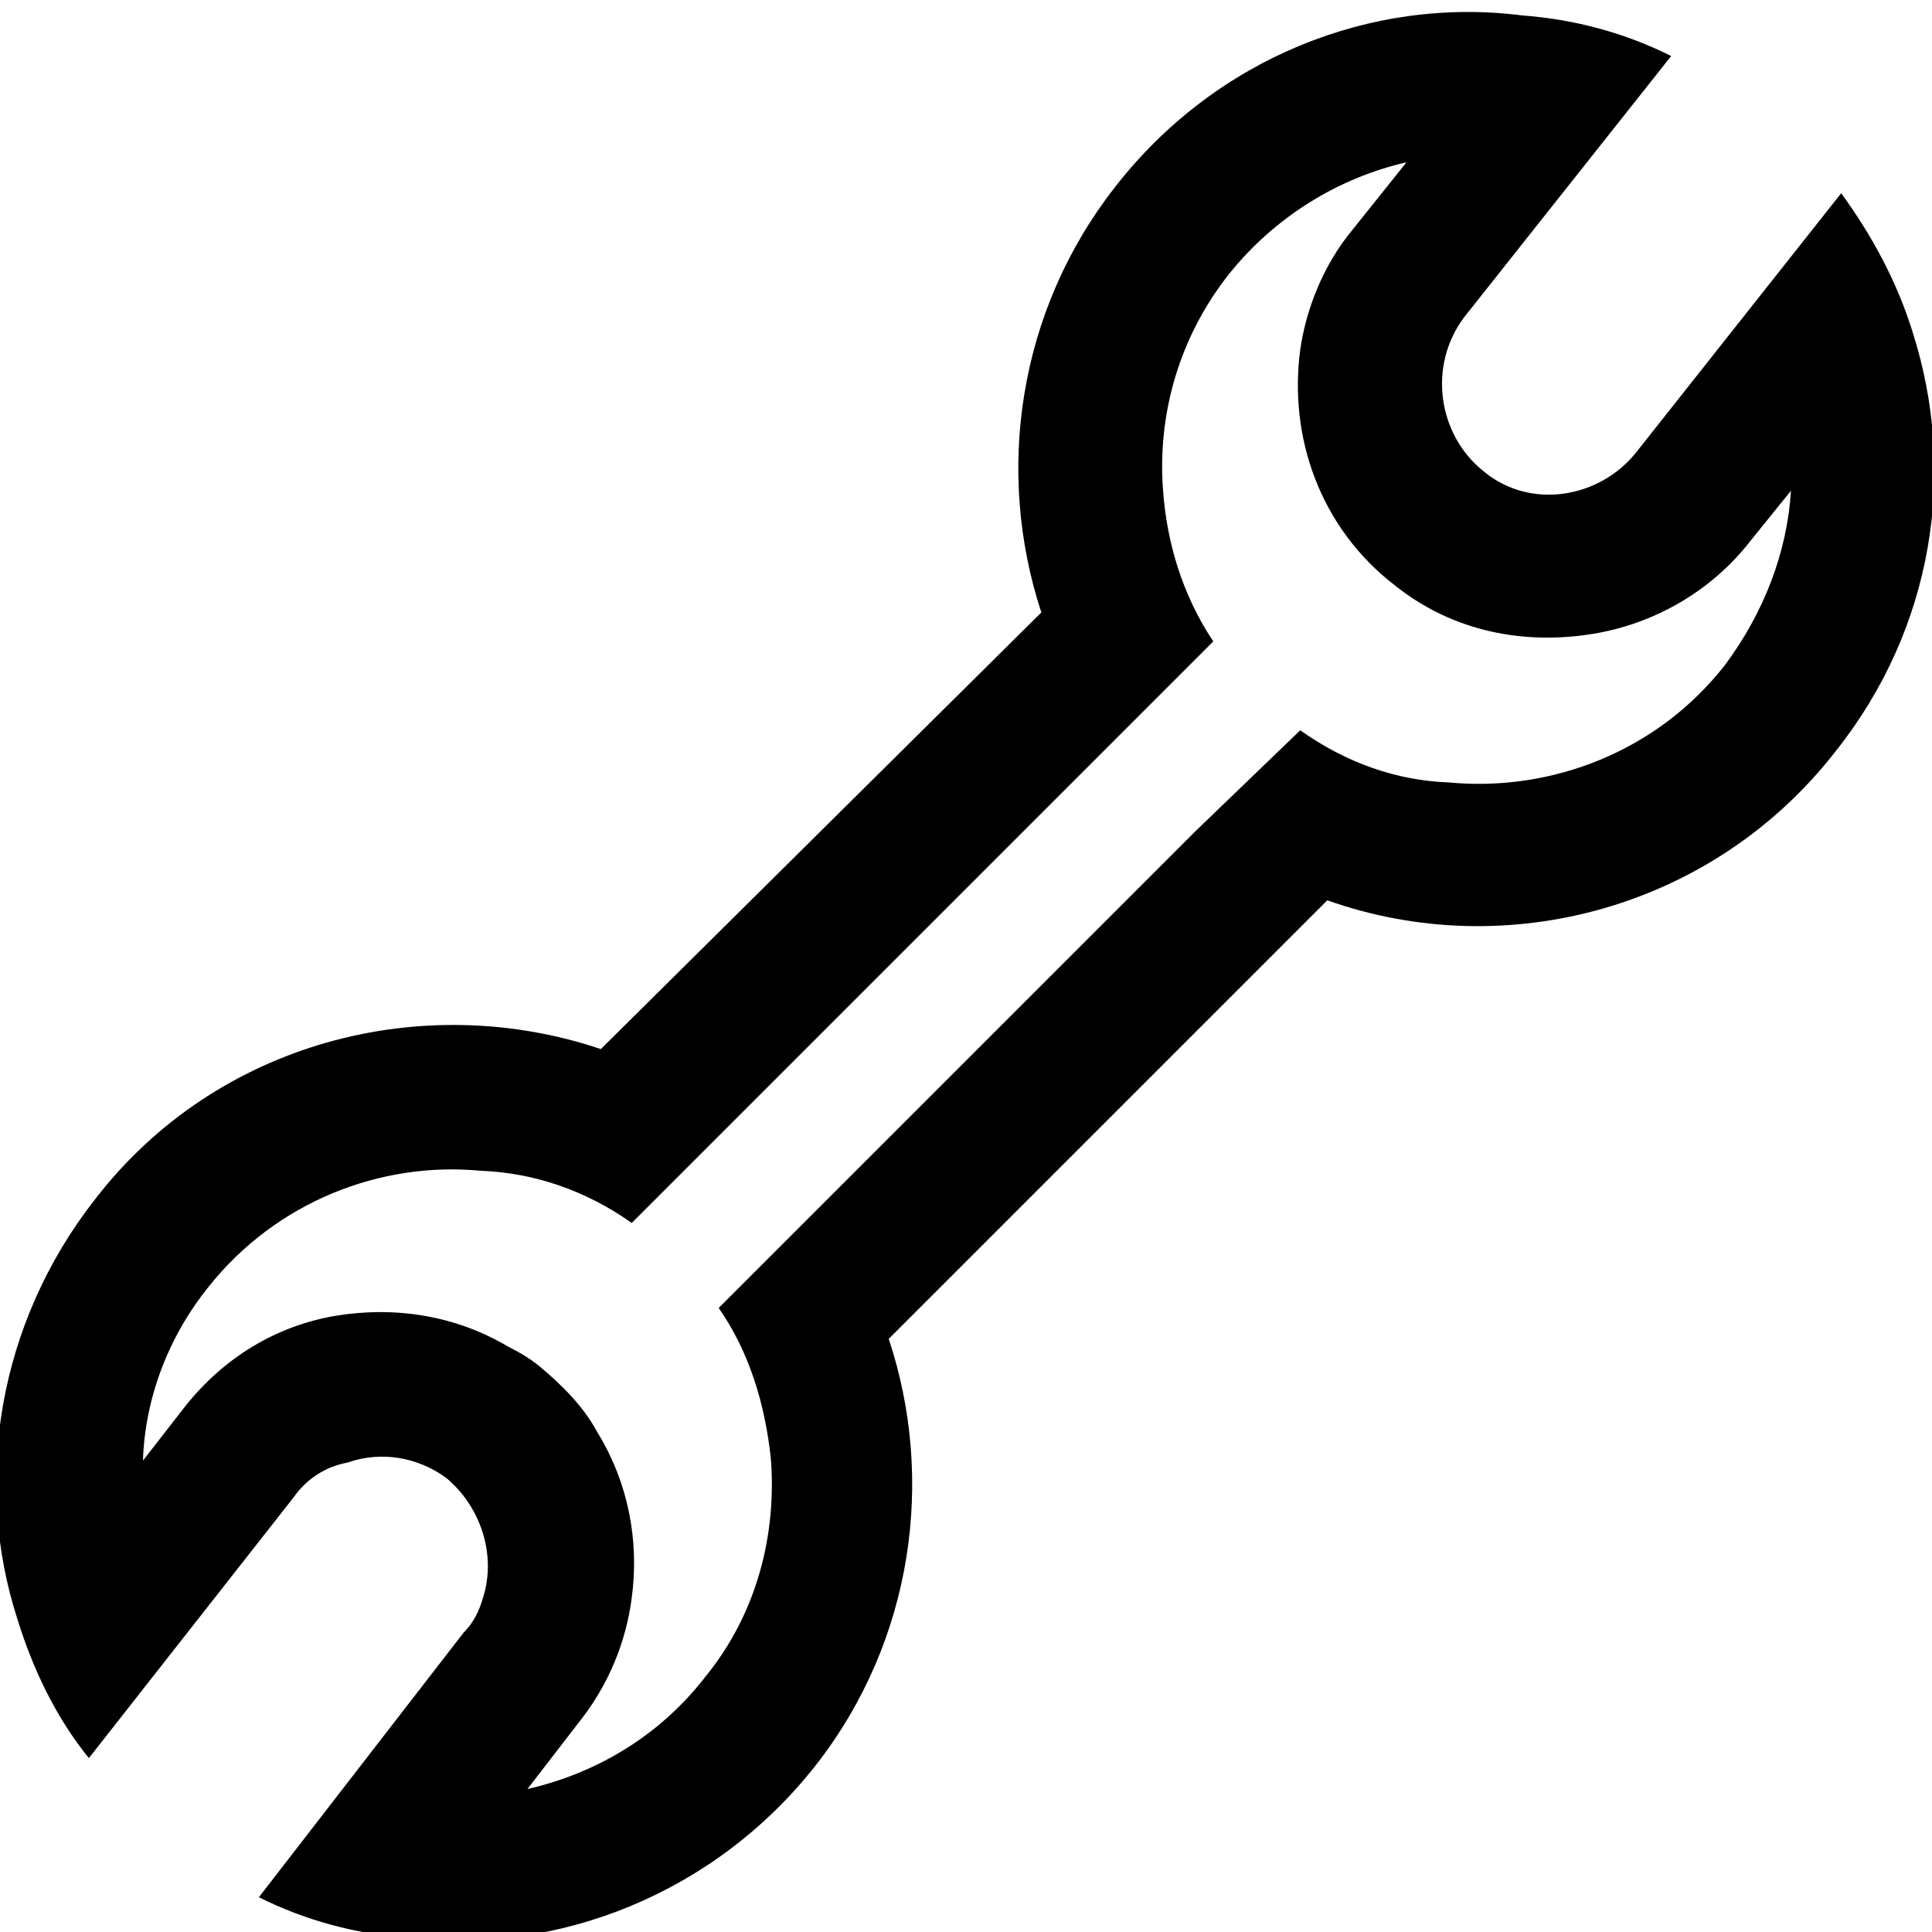 <?xml version="1.0" encoding="utf-8"?>
<!-- Generator: Adobe Illustrator 23.0.1, SVG Export Plug-In . SVG Version: 6.00 Build 0)  -->
<svg version="1.1" id="Слой_1" xmlns="http://www.w3.org/2000/svg" xmlns:xlink="http://www.w3.org/1999/xlink" x="0px" y="0px"
	 viewBox="0 0 100 100" style="enable-background:new 0 0 100 100;" xml:space="preserve">
<path d="M99,17.2c-0.8-2.6-2.1-5-3.7-7.2L84.7,23.4c-1.9,2.4-5.5,3-7.9,1c-2.4-1.9-2.9-5.5-1-8L86.5,2.9c-2.4-1.2-5-1.9-7.7-2.1
	C71-0.2,62.9,3,57.7,9.7c-5,6.4-6.2,14.7-3.8,22L31.1,54.3c-9.2-3.1-19.9-0.4-26.2,7.8c-5,6.4-6.3,14.6-4,21.7
	c0.8,2.6,2,5.1,3.7,7.2l10.6-13.5c0.7-1,1.7-1.6,2.8-1.8c1.7-0.6,3.6-0.3,5.1,0.8c1.8,1.5,2.6,4,1.9,6.2c-0.2,0.7-0.5,1.3-1,1.8
	L13.4,98.2c2.4,1.2,5,1.9,7.7,2.1c7.8,0.9,15.9-2.3,21.1-8.9c5.1-6.5,6.2-14.9,3.8-22.1l22.7-22.7c9.3,3.3,20,0.4,26.3-7.7
	C100.1,32.5,101.3,24.4,99,17.2z M89.3,34.4c-3.5,4.5-9,6.6-14.3,6.1c-2.7-0.1-5.3-1-7.7-2.7L61.9,43L42.4,62.5l-5.2,5.2
	c1.6,2.3,2.4,5,2.7,7.8c0.3,3.9-0.7,8-3.4,11.3c-2.4,3.1-5.7,5-9.2,5.8l2.7-3.5c1.5-1.9,2.4-4.1,2.7-6.4c0.4-3-0.2-6-1.8-8.6
	c-0.7-1.3-1.8-2.4-3-3.4c-0.5-0.4-1-0.7-1.6-1c-2.7-1.6-5.8-2.1-8.9-1.6c-3,0.5-5.8,2.1-7.9,4.8l-2.1,2.7c0.1-3.2,1.3-6.4,3.4-9
	c3.5-4.4,8.9-6.5,14.1-6c2.7,0.1,5.4,1,7.8,2.7l24.9-24.9l5.2-5.2c-1.6-2.4-2.4-5.1-2.6-7.8c-0.3-3.9,0.8-7.9,3.4-11.2
	c2.4-3,5.7-5,9.2-5.8L70,11.9c-1.5,1.8-2.4,4.1-2.7,6.2c-0.6,4.5,1,9.2,4.9,12.2c3,2.4,6.7,3.1,10.3,2.5c3-0.5,6-2.1,8.1-4.8
	l2.1-2.6C92.5,28.6,91.3,31.7,89.3,34.4z"/>
</svg>

